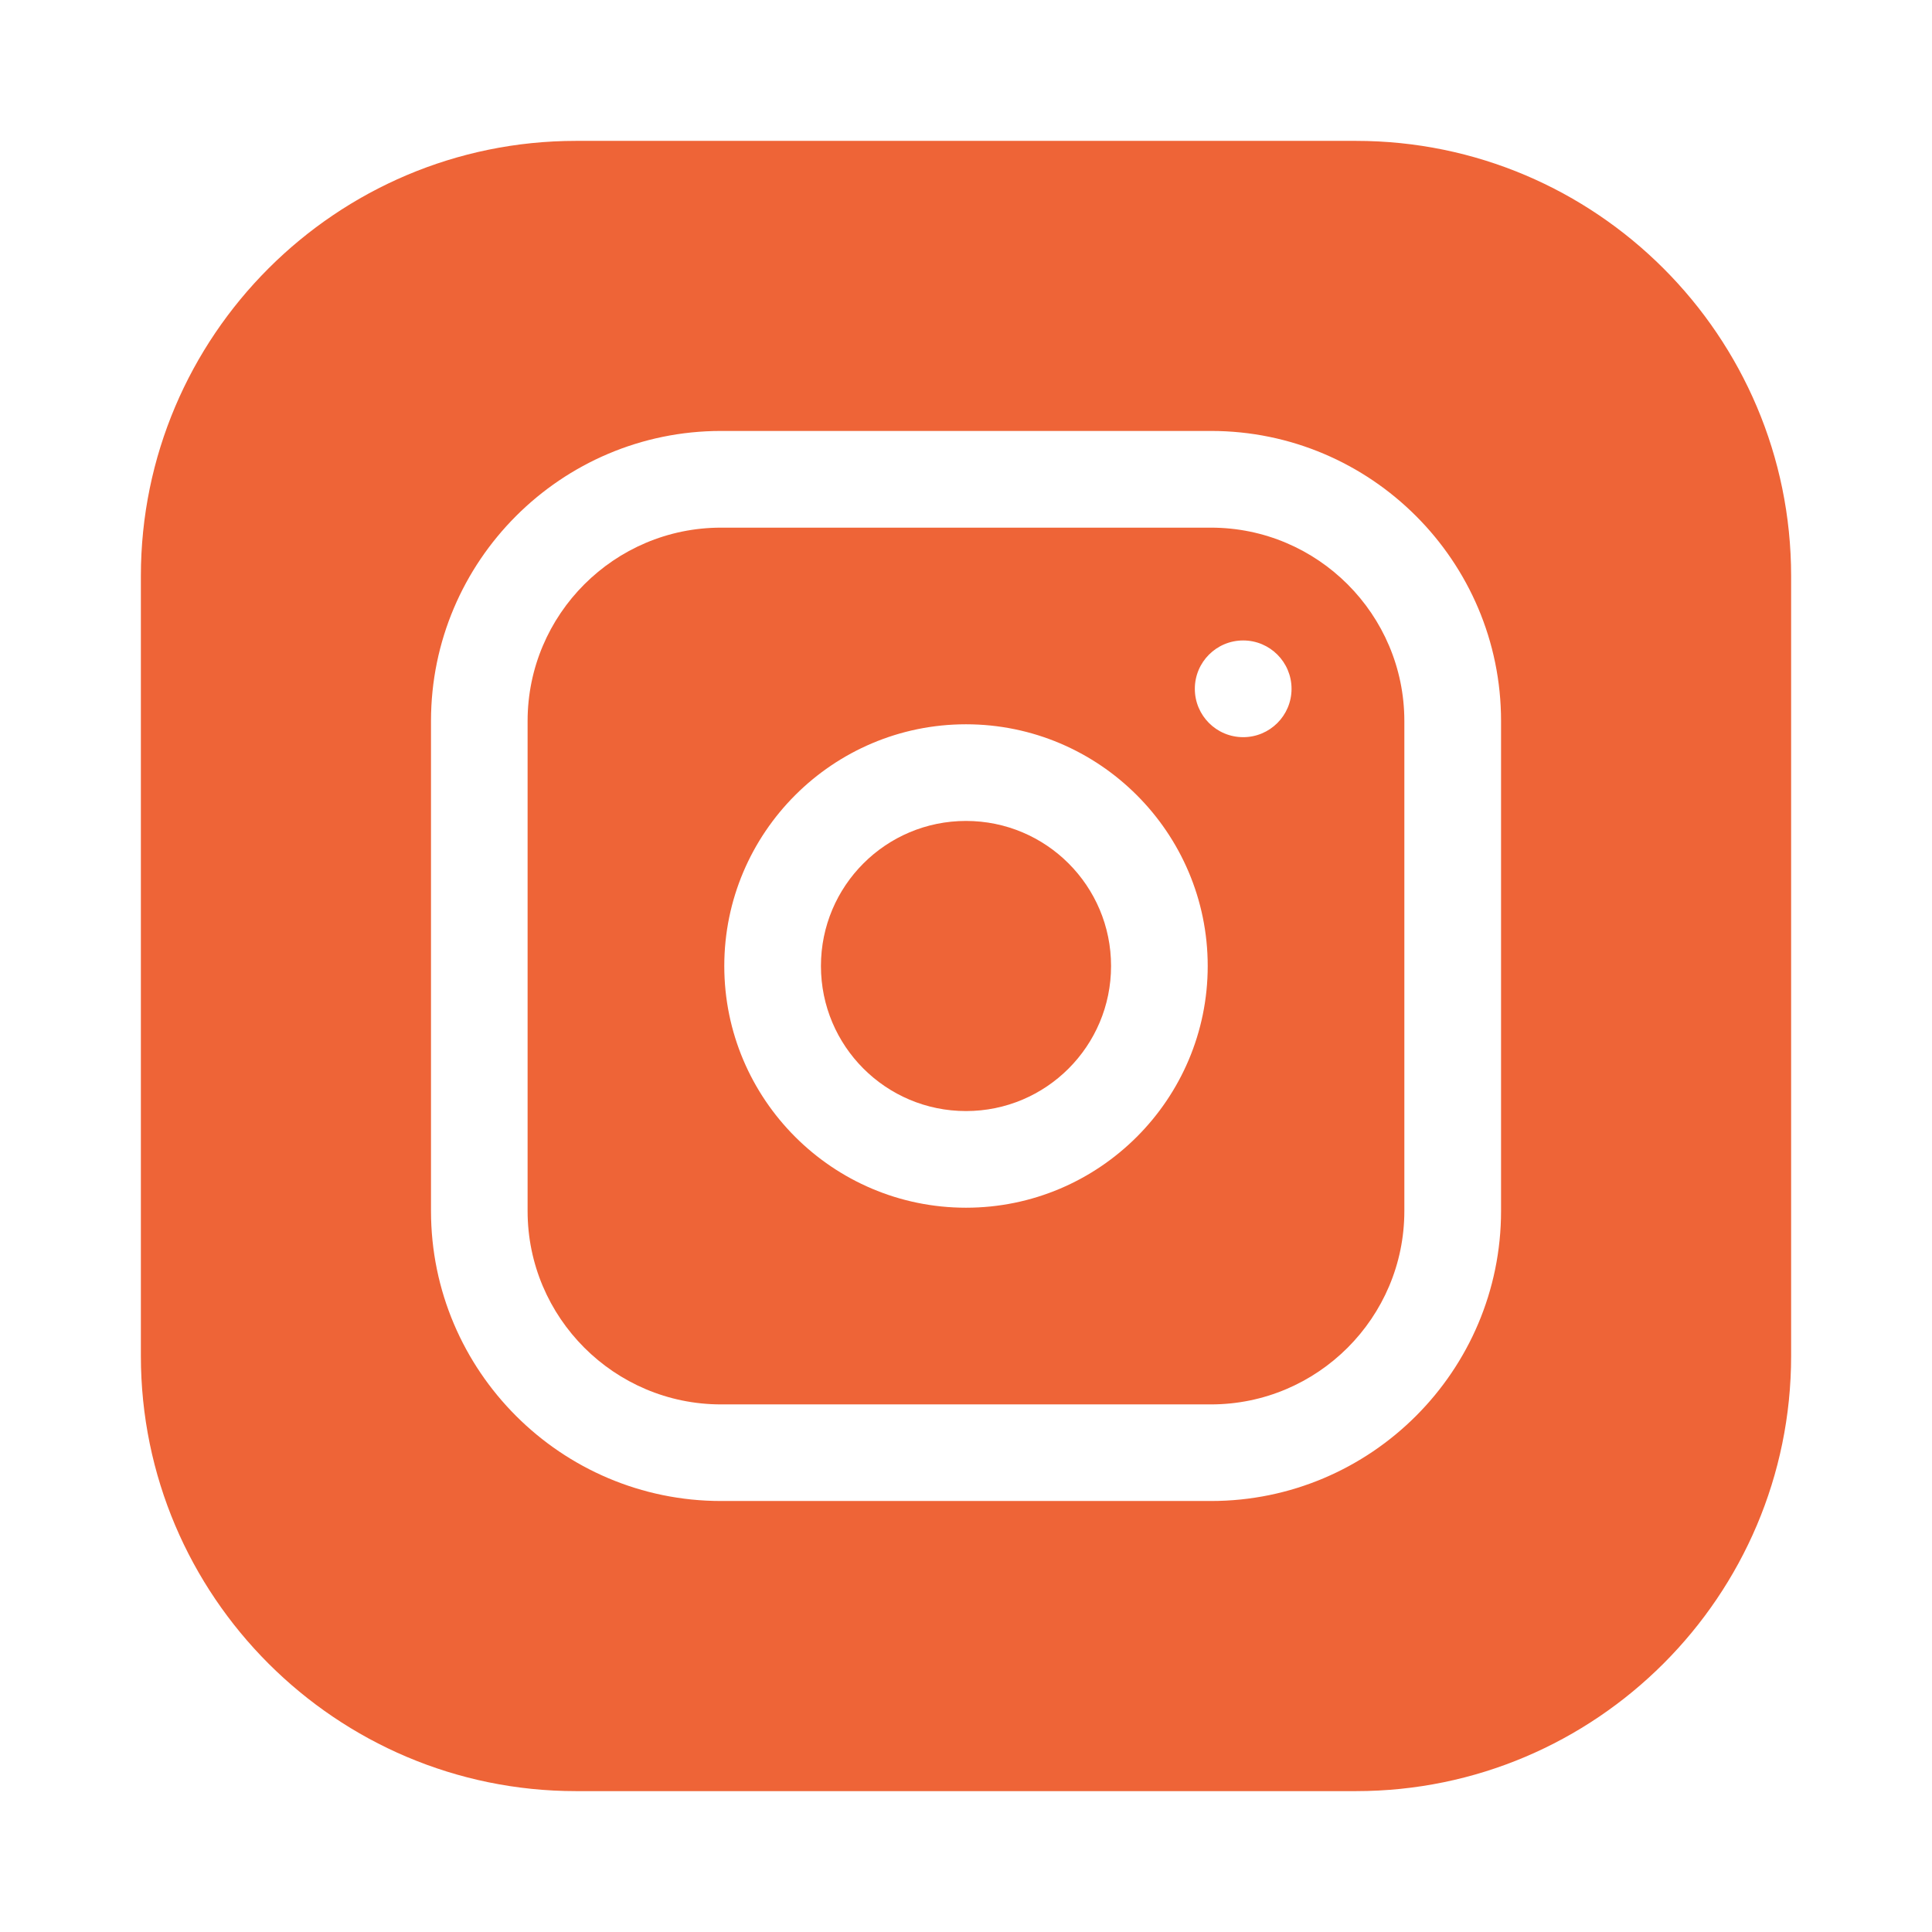 <?xml version="1.0" encoding="UTF-8"?>
<svg id="Layer_1" data-name="Layer 1" xmlns="http://www.w3.org/2000/svg" viewBox="0 0 360 360">
  <defs>
    <style>
      .cls-1 {
        fill: #ee6437;
      }
    </style>
  </defs>
  <path class="cls-1" d="M207.03,180c0,14.93-12.1,27.03-27.03,27.03s-27.03-12.1-27.03-27.03,12.1-27.03,27.03-27.03,27.03,12.1,27.03,27.03Z"/>
  <path class="cls-1" d="M225.64,98.32h-91.29c-19.87,0-36.04,16.16-36.04,36.04v91.29c0,19.87,16.16,36.04,36.04,36.04h91.29c19.87,0,36.04-16.16,36.04-36.04v-91.29c0-19.87-16.16-36.04-36.04-36.04ZM180,225.04c-24.84,0-45.04-20.21-45.04-45.04s20.21-45.04,45.04-45.04,45.04,20.21,45.04,45.04-20.21,45.04-45.04,45.04ZM231.65,137.36c-4.98,0-9.01-4.03-9.01-9.01s4.03-9.01,9.01-9.01,9.01,4.03,9.01,9.01-4.03,9.01-9.01,9.01Z"/>
  <path class="cls-1" d="M252.67,26.25H107.33c-44.71,0-81.08,36.37-81.08,81.08v145.34c0,44.71,36.37,81.08,81.08,81.08h145.34c44.71,0,81.08-36.37,81.08-81.08V107.33c0-44.71-36.37-81.08-81.08-81.08ZM279.7,225.64c0,29.8-24.25,54.05-54.05,54.05h-91.29c-29.8,0-54.05-24.25-54.05-54.05v-91.29c0-29.8,24.25-54.05,54.05-54.05h91.29c29.8,0,54.05,24.25,54.05,54.05v91.29Z"/>
</svg>